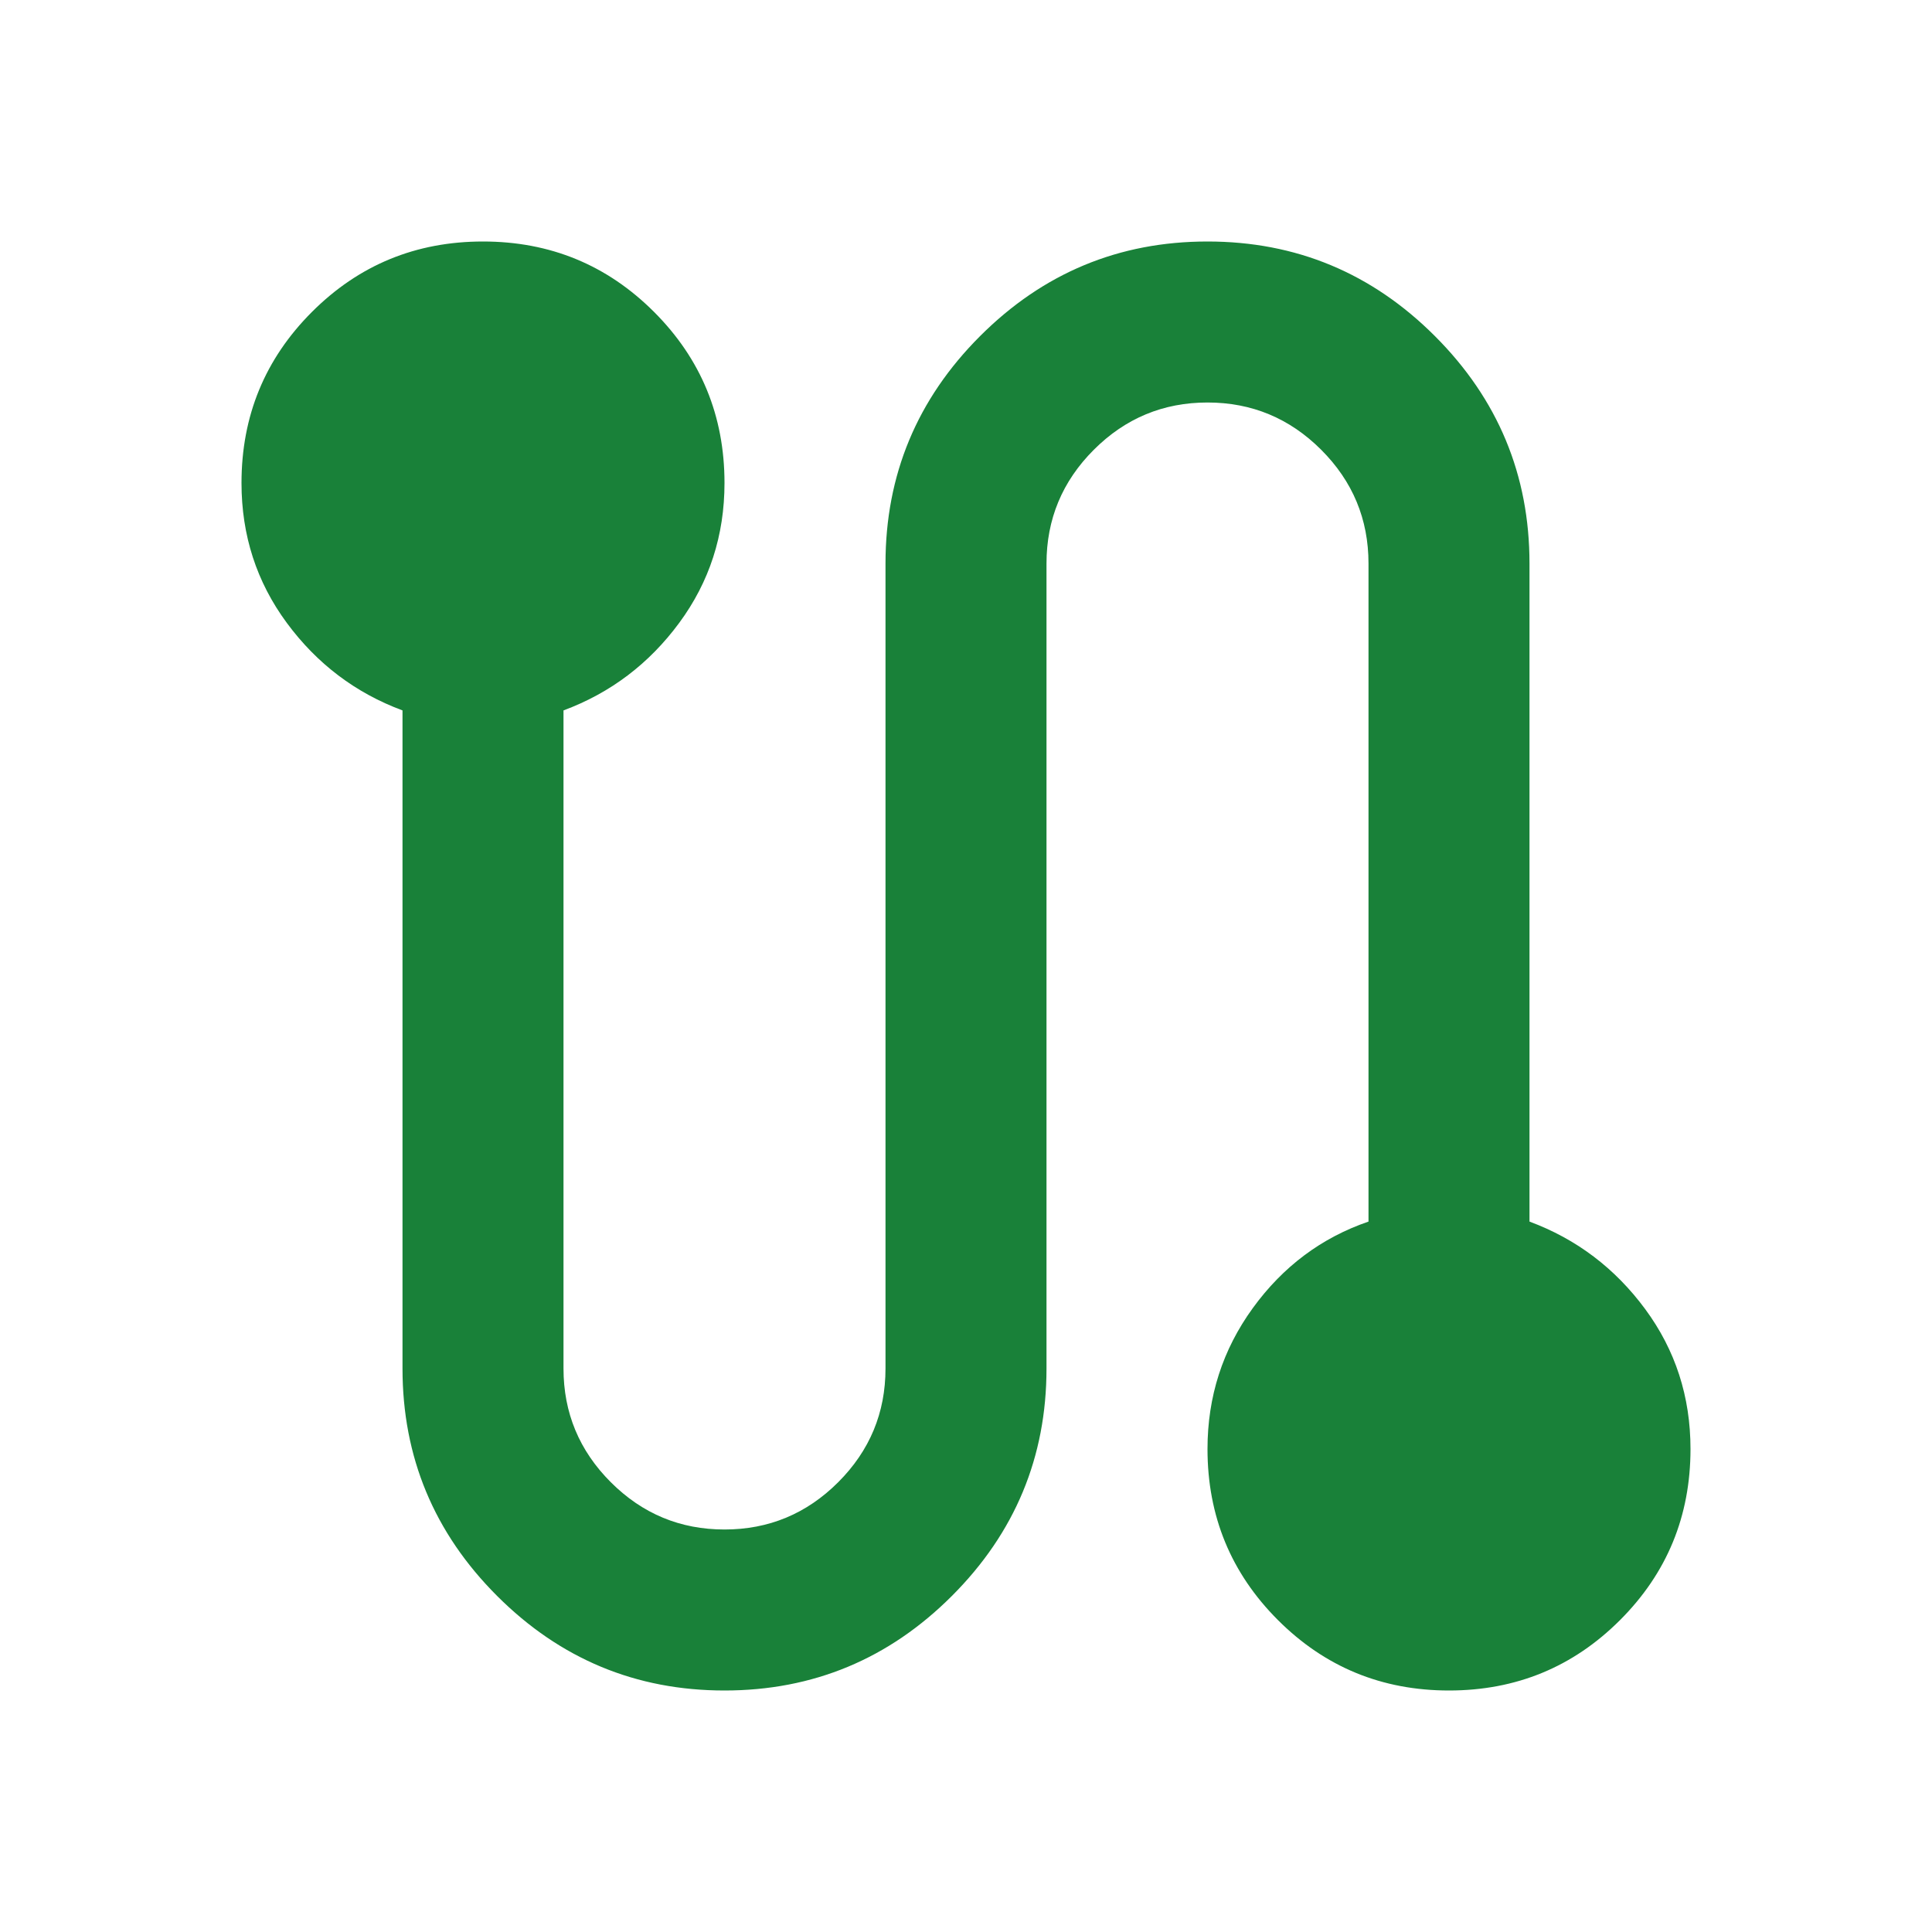 <svg xmlns="http://www.w3.org/2000/svg" height="24px" viewBox="0 -960 960 960" width="24px" fill="#198139"><path d="M360-120q-66 0-113-47t-47-113v-327q-35-13-57.5-43.5T120-720q0-50 35-85t85-35q50 0 85 35t35 85q0 39-22.5 69.5T280-607v327q0 33 23.5 56.5T360-200q33 0 56.5-23.5T440-280v-400q0-66 47-113t113-47q66 0 113 47t47 113v327q35 13 57.5 43.5T840-240q0 50-35 85t-85 35q-50 0-85-35t-35-85q0-39 22.5-70t57.5-43v-327q0-33-23.5-56.5T600-760q-33 0-56.5 23.5T520-680v400q0 66-47 113t-113 47Z"/></svg>